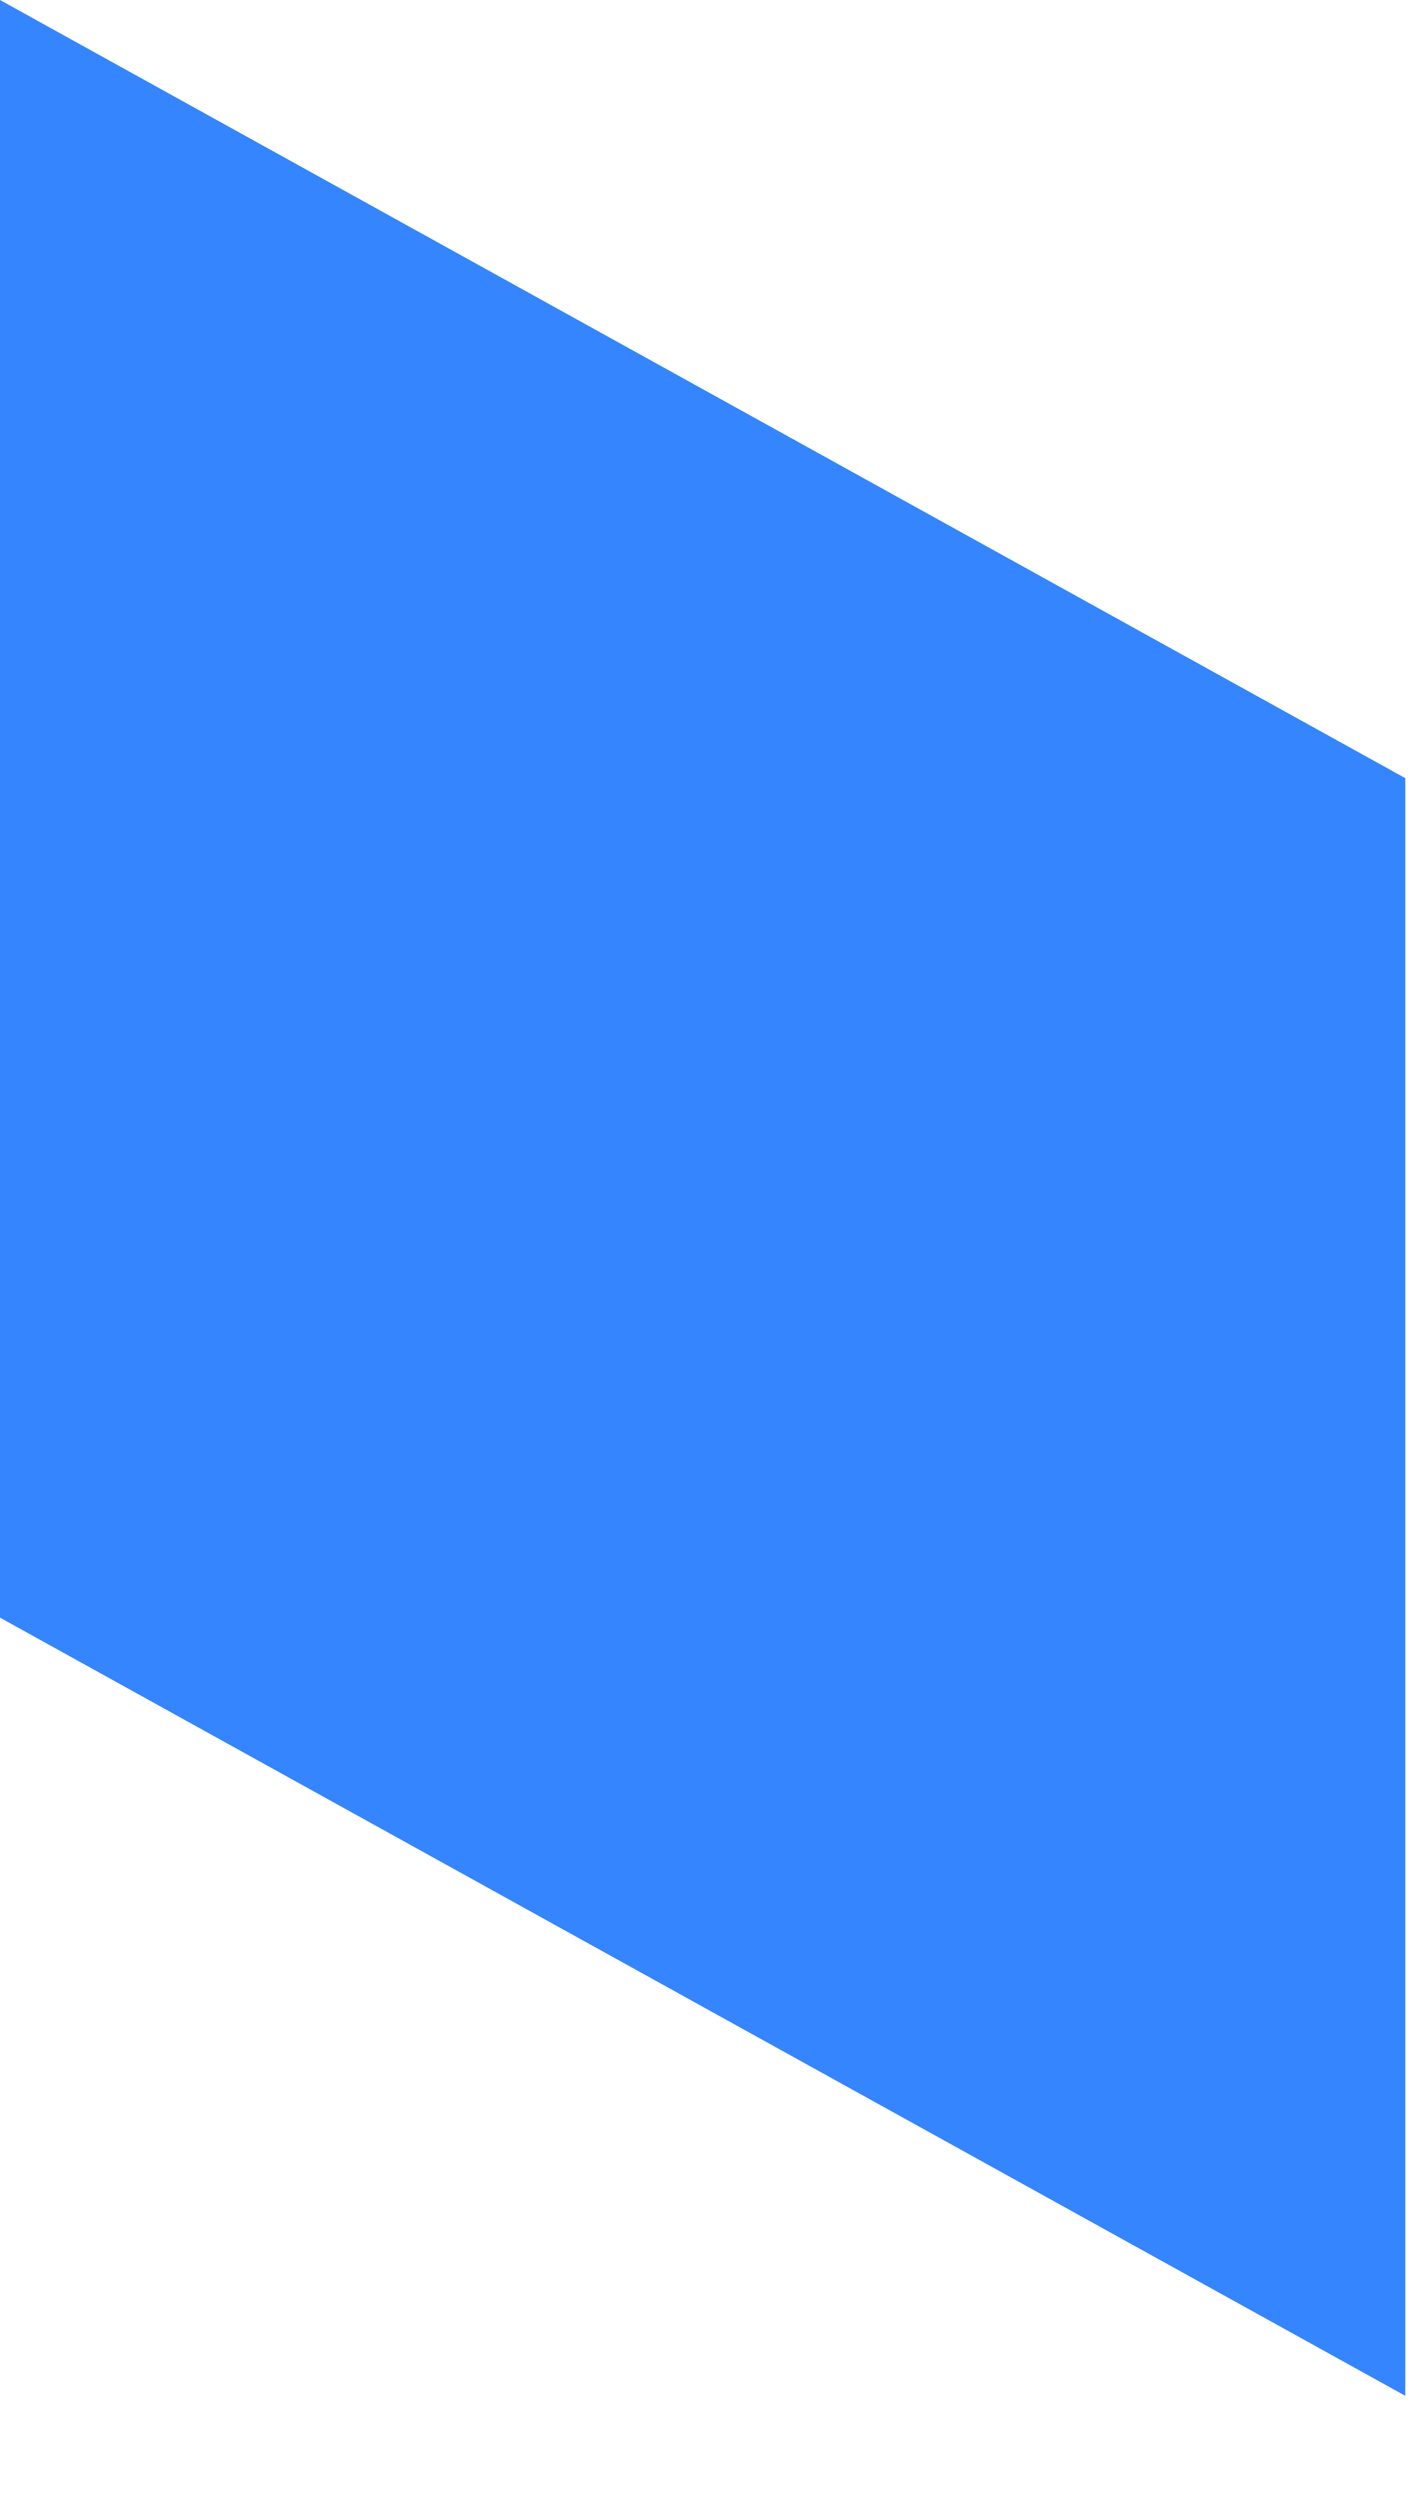 <?xml version="1.0" encoding="utf-8"?>
<svg xmlns="http://www.w3.org/2000/svg" fill="none" height="100%" overflow="visible" preserveAspectRatio="none" style="display: block;" viewBox="0 0 13 23" width="100%">
<path d="M12.929 22.041L0 14.882V0L12.929 7.159V22.041Z" fill="#3485FE" id="Vector"/>
</svg>